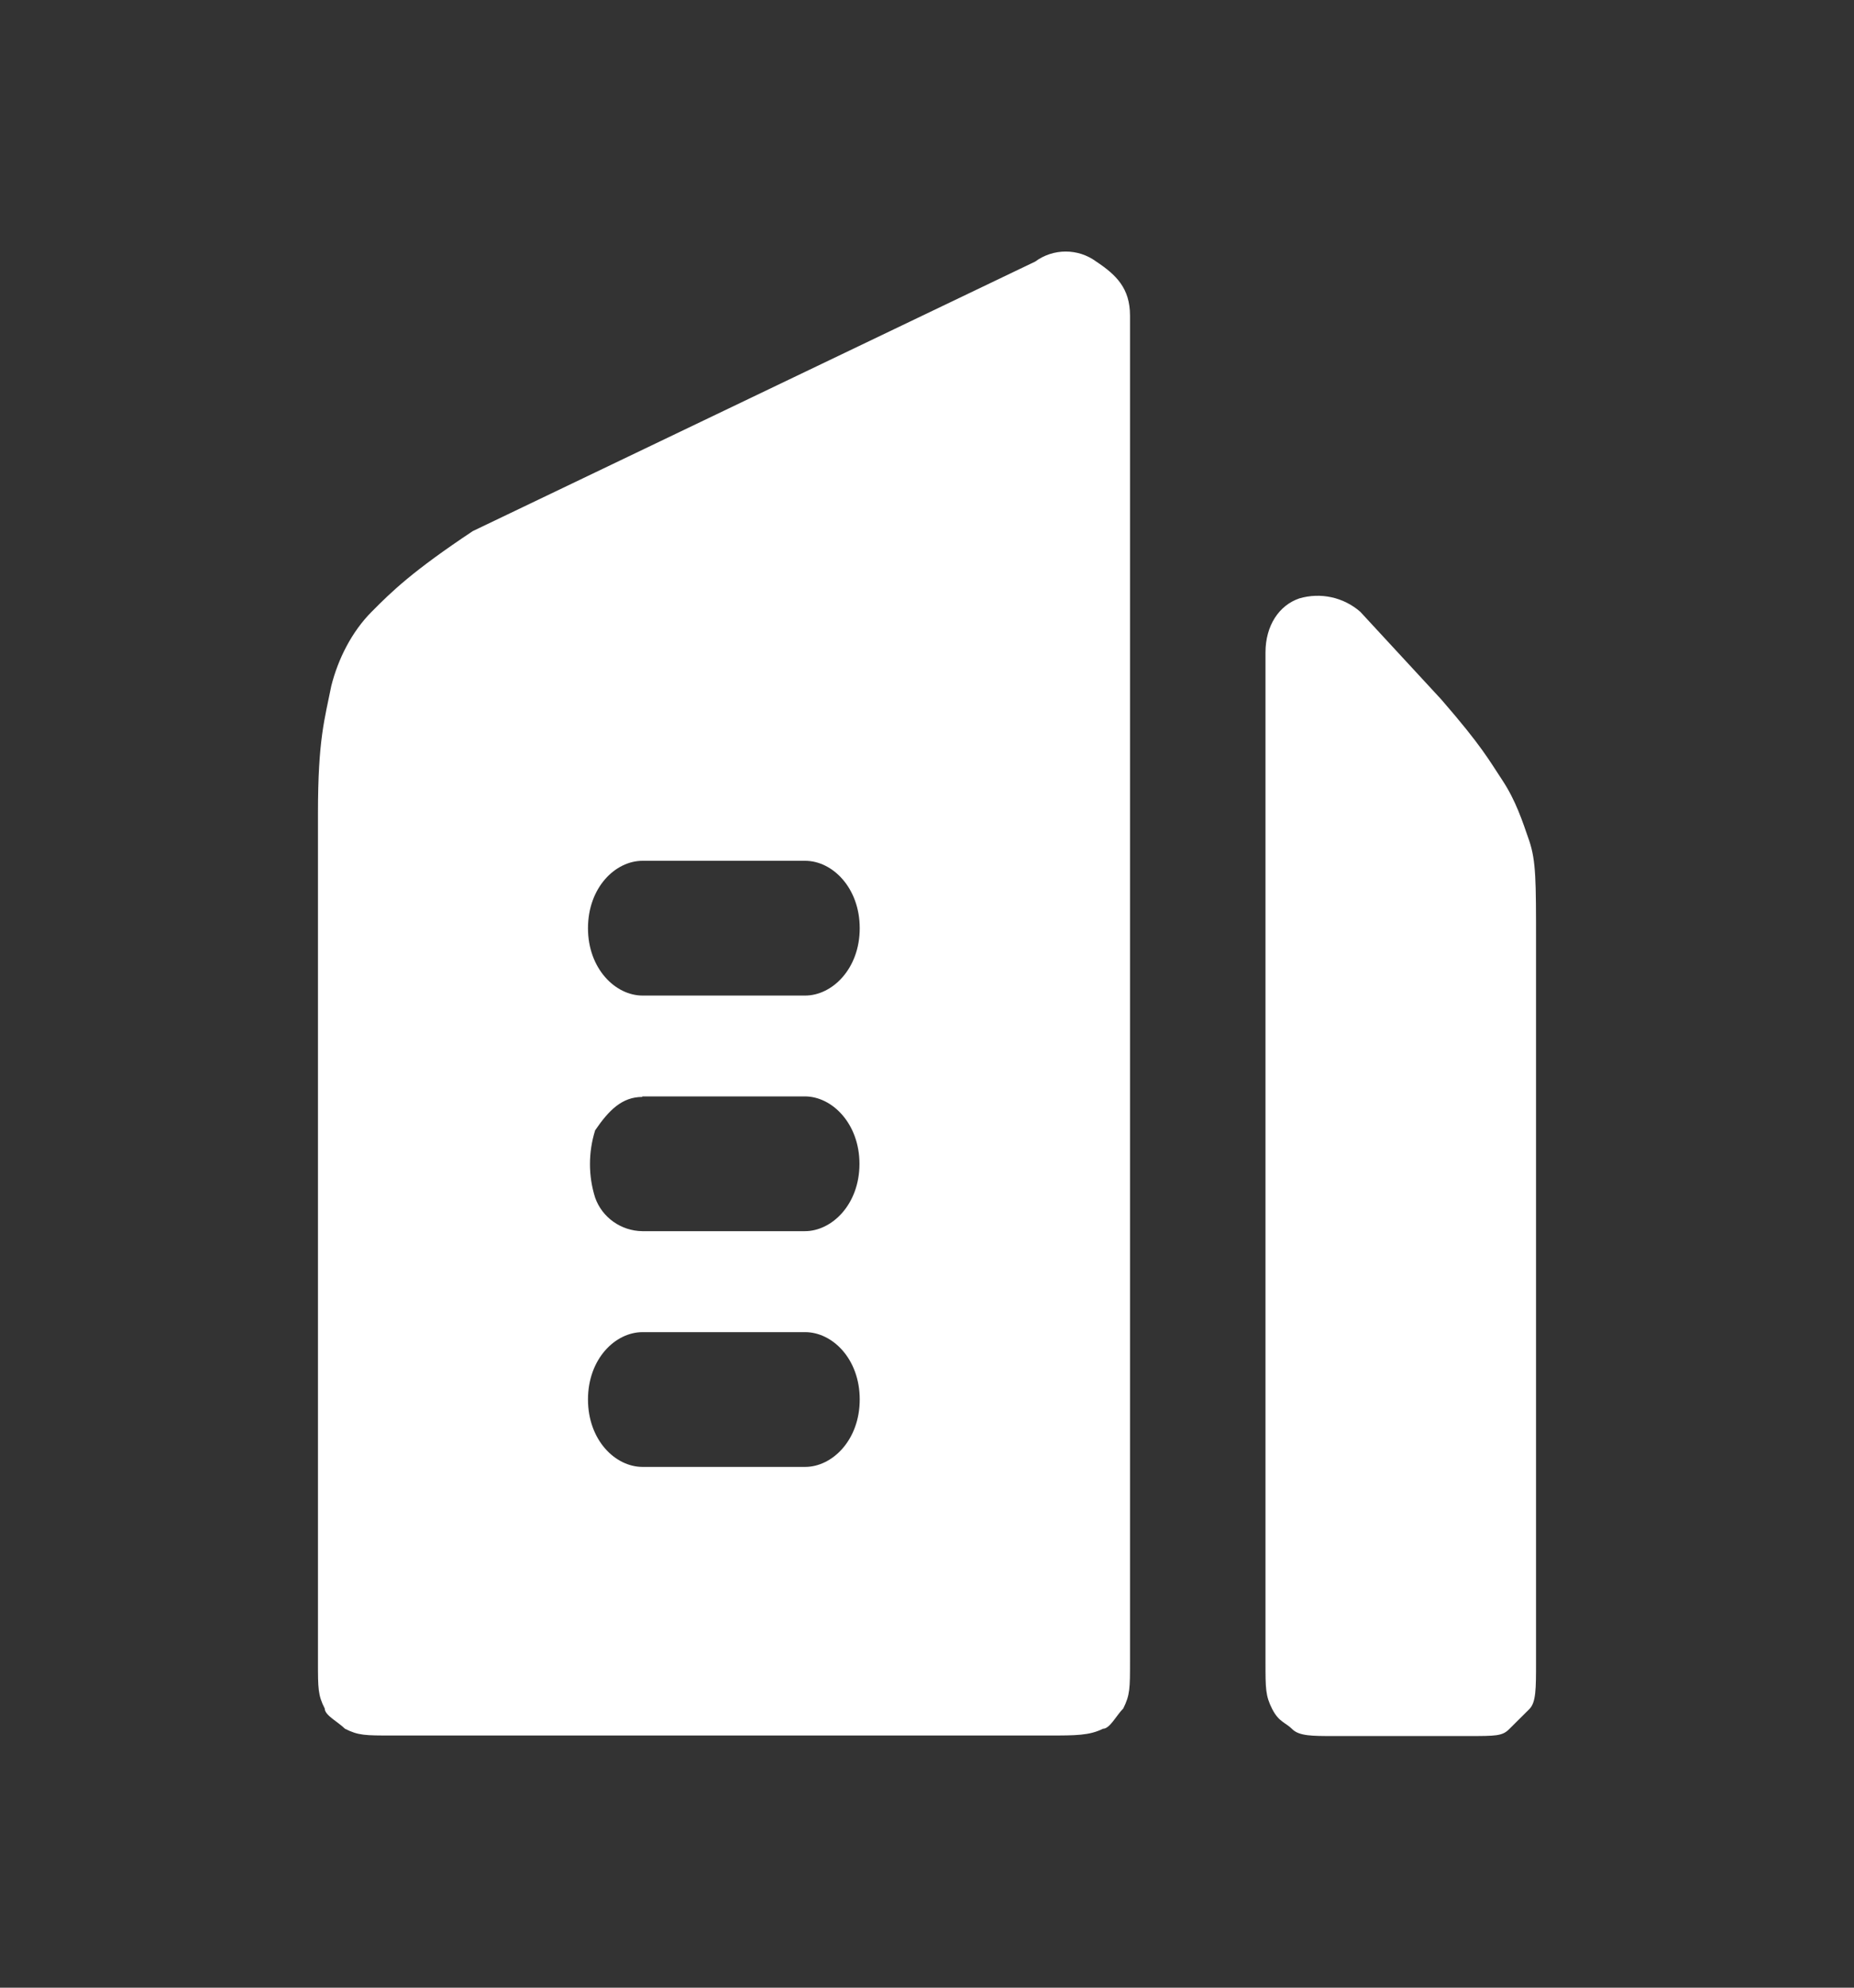 <svg width="14" height="15" viewBox="0 0 14 15" fill="none" xmlns="http://www.w3.org/2000/svg">
<rect x="0" y="0" width="14" height="15" fill="#333333" stroke="none"/>
<path d="M3.57 4.008L7.817 1.974C7.954 1.873 8.141 1.873 8.278 1.974C8.43 2.075 8.533 2.176 8.533 2.382V12.539C8.533 12.741 8.533 12.791 8.482 12.893C8.43 12.945 8.381 13.046 8.329 13.046C8.226 13.097 8.124 13.097 7.918 13.097H2.961C2.757 13.097 2.706 13.097 2.605 13.046C2.553 12.994 2.452 12.945 2.452 12.893C2.401 12.793 2.401 12.741 2.401 12.541V6.138C2.401 5.578 2.452 5.426 2.502 5.175C2.553 4.973 2.656 4.767 2.808 4.615C2.959 4.463 3.113 4.312 3.57 4.008ZM4.44 7.005C4.44 7.309 4.646 7.513 4.852 7.513H6.08C6.284 7.513 6.492 7.311 6.492 7.005C6.492 6.7 6.286 6.496 6.08 6.496H4.852C4.646 6.496 4.44 6.698 4.44 7.005ZM4.494 8.53C4.442 8.696 4.442 8.874 4.494 9.038C4.547 9.188 4.69 9.289 4.85 9.291H6.078C6.282 9.291 6.49 9.089 6.49 8.783C6.49 8.48 6.284 8.274 6.078 8.274H4.85V8.278C4.697 8.278 4.597 8.379 4.494 8.53ZM4.44 10.561C4.44 10.868 4.646 11.07 4.852 11.07H6.08C6.284 11.07 6.492 10.868 6.492 10.561C6.492 10.255 6.286 10.053 6.08 10.053H4.852C4.646 10.053 4.44 10.255 4.44 10.561Z" fill="white"/>
<path d="M10.272 4.617C10.145 4.506 9.971 4.469 9.811 4.516C9.659 4.568 9.556 4.72 9.556 4.924V12.543C9.556 12.745 9.556 12.797 9.607 12.898C9.659 12.998 9.708 12.998 9.759 13.05C9.811 13.101 9.912 13.101 10.064 13.101H11.089C11.294 13.101 11.344 13.101 11.395 13.05L11.548 12.898C11.599 12.848 11.599 12.745 11.599 12.543V7.108C11.599 6.649 11.599 6.498 11.548 6.346C11.496 6.196 11.447 6.043 11.344 5.887C11.243 5.735 11.192 5.634 10.883 5.278L10.272 4.617Z" fill="white"/>
</svg>
